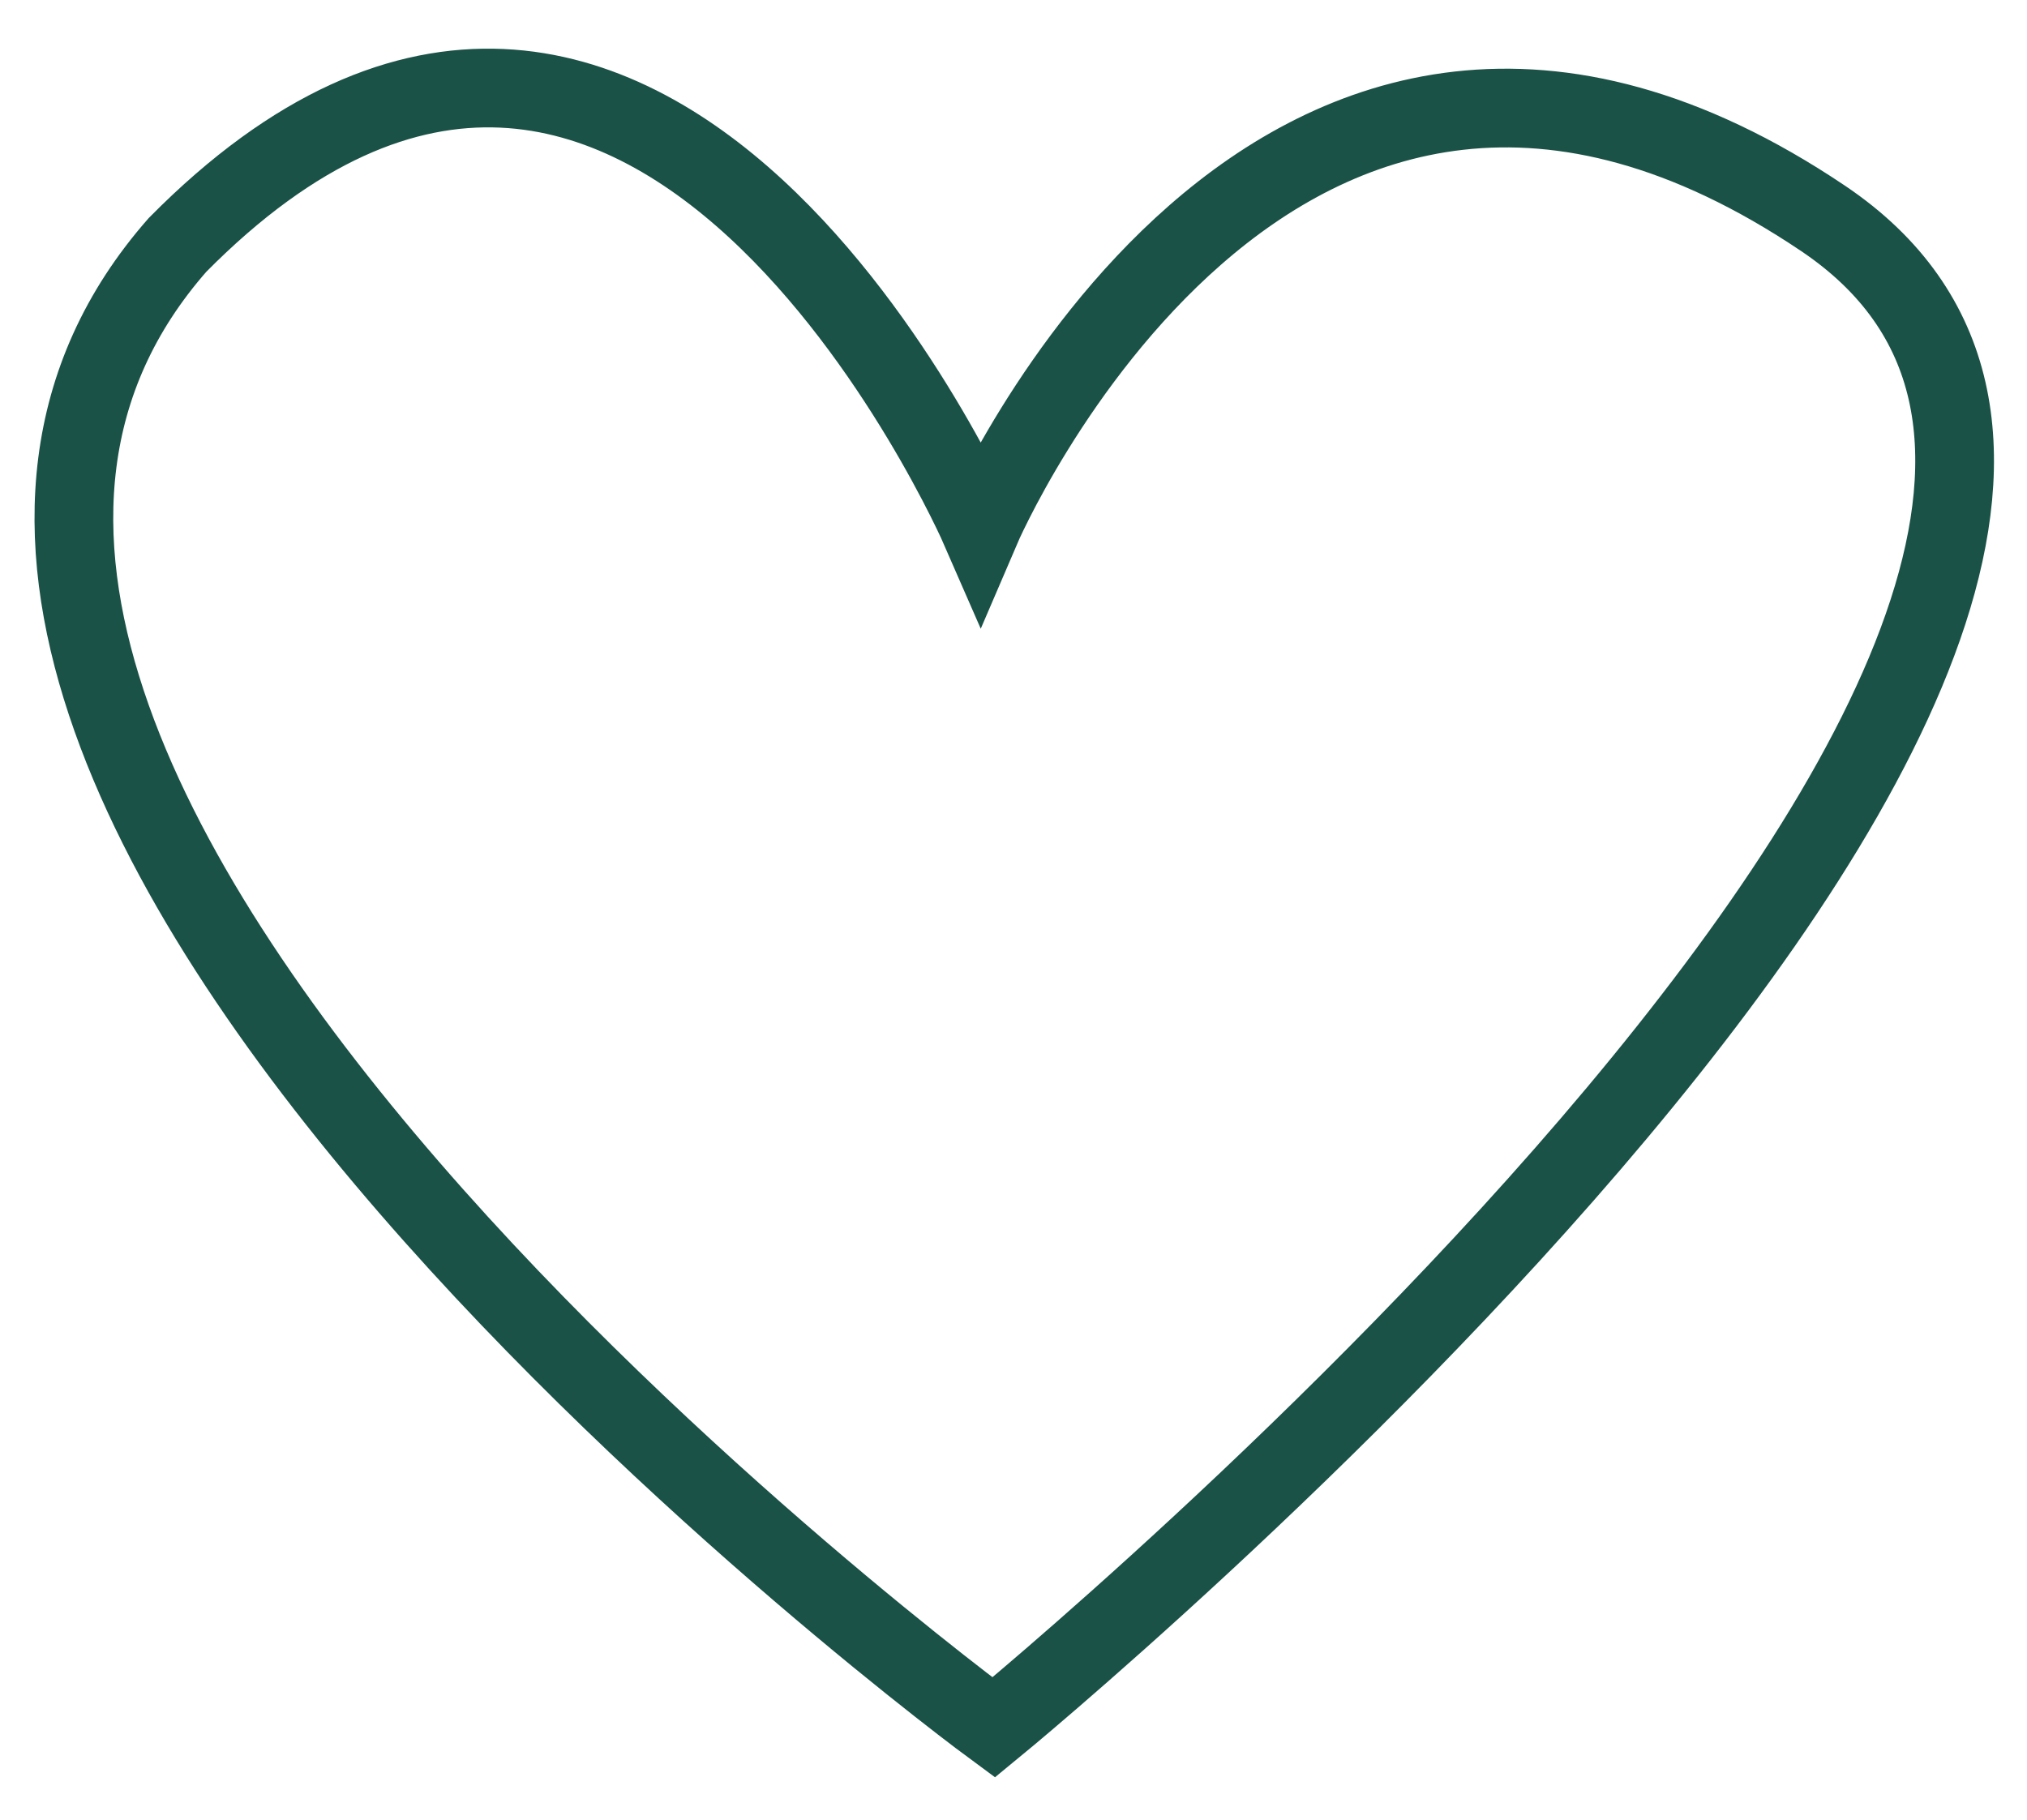 <?xml version="1.0" encoding="UTF-8"?> <svg xmlns="http://www.w3.org/2000/svg" width="206" height="185" viewBox="0 0 206 185" fill="none"><path d="M99.639 53.818C99.639 53.818 65.922 -23.546 18.044 24.89C-29.834 79.381 100.988 175.581 100.988 175.581C100.988 175.581 241.75 60.209 185.281 22.2C129.31 -15.473 99.639 53.818 99.639 53.818Z" stroke="#1A5247" stroke-width="8" stroke-miterlimit="10"></path></svg> 